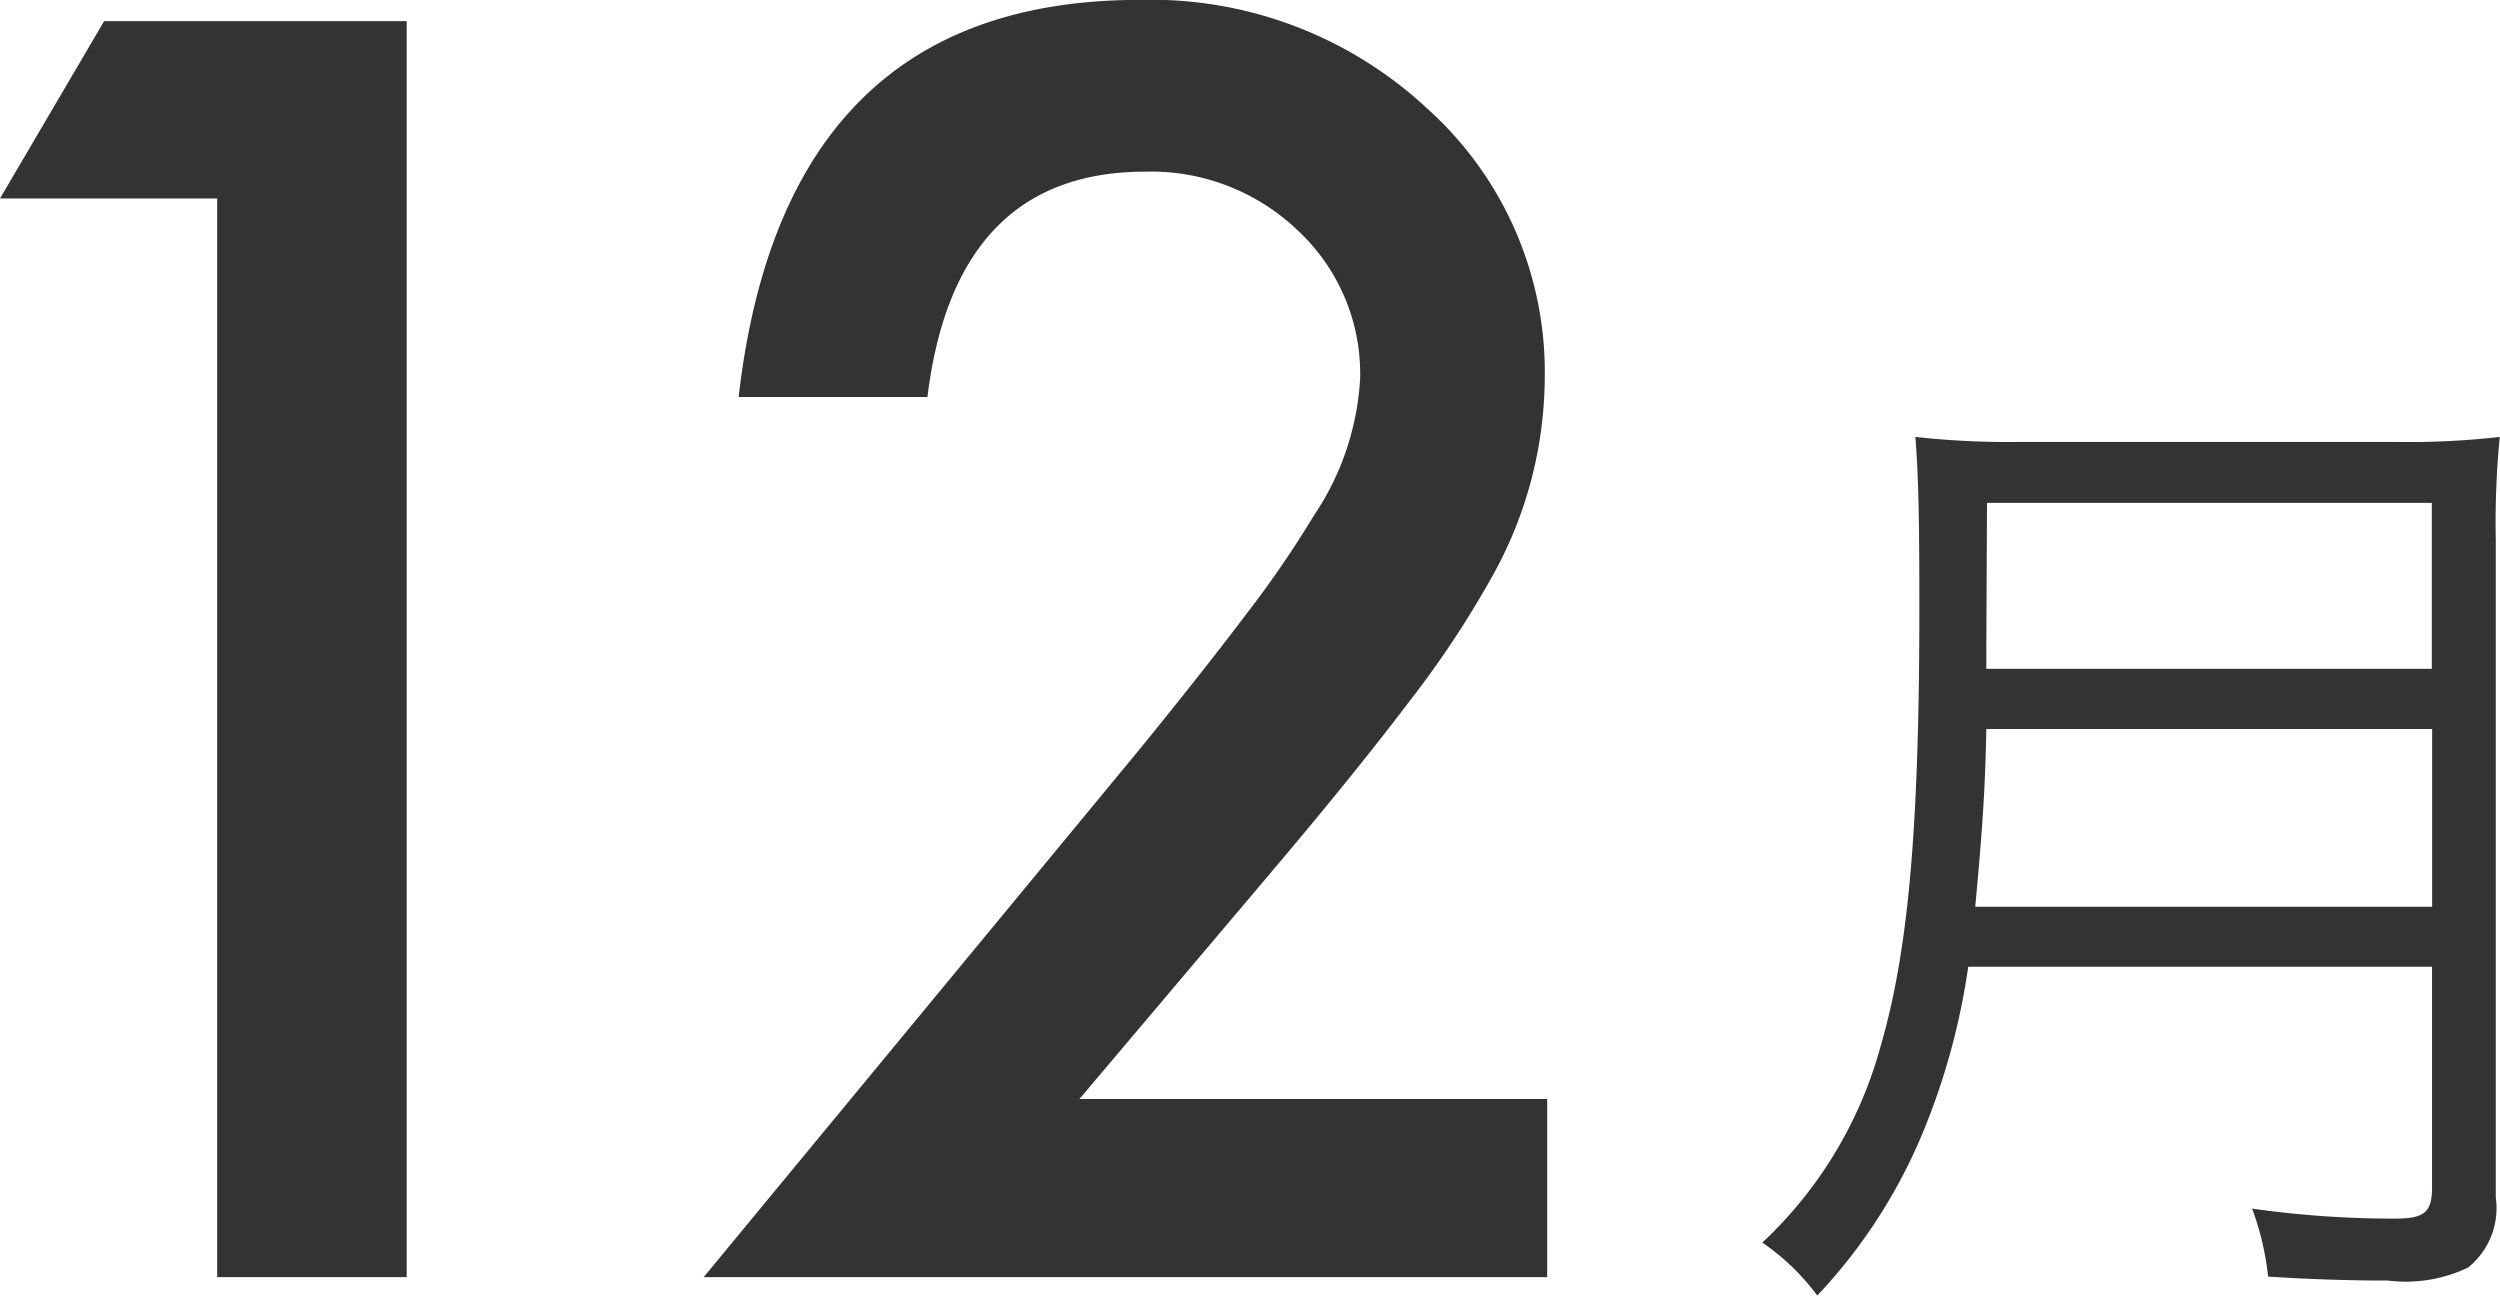 <svg xmlns="http://www.w3.org/2000/svg" width="45.019" height="23.33" viewBox="0 0 45.019 23.33">
  <path id="_12月" data-name="12月" d="M8.13-19.424H4.219l1.875-3.193h5.449V0H8.13ZM23.657-3.208H32.08V0H16.89l7.852-9.507q1.157-1.421,1.941-2.461a18.707,18.707,0,0,0,1.194-1.743,4.9,4.9,0,0,0,.835-2.476A3.528,3.528,0,0,0,27.6-18.838a3.821,3.821,0,0,0-2.754-1.069q-3.428,0-3.926,4.058h-3.4Q18.34-23,24.741-23a7.3,7.3,0,0,1,5.186,1.963,6.376,6.376,0,0,1,2.109,4.863,7.388,7.388,0,0,1-.981,3.618,17.726,17.726,0,0,1-1.458,2.19q-.959,1.267-2.424,3ZM48.014-5.59v3.978c0,.45-.144.558-.666.558a18.037,18.037,0,0,1-2.574-.18A5.032,5.032,0,0,1,45.062-.01c.81.054,1.566.072,2.16.072a2.6,2.6,0,0,0,1.44-.234,1.368,1.368,0,0,0,.5-1.26V-13.276a15.75,15.75,0,0,1,.072-1.854,14.476,14.476,0,0,1-1.872.09H40.6a15.3,15.3,0,0,1-1.89-.09c.054.684.072,1.4.072,3.06,0,4-.2,6.21-.7,7.92A7.557,7.557,0,0,1,35.954-.622a4.141,4.141,0,0,1,.99.954A9.685,9.685,0,0,0,38.924-2.8a12.383,12.383,0,0,0,.738-2.79ZM39.788-6.67c.144-1.53.18-2.214.2-3.2h8.028v3.2Zm.2-4.284v-.432L40-13.942h8.01v2.988Z" transform="translate(-4.219 22.998)" fill="#333"/>
</svg>

